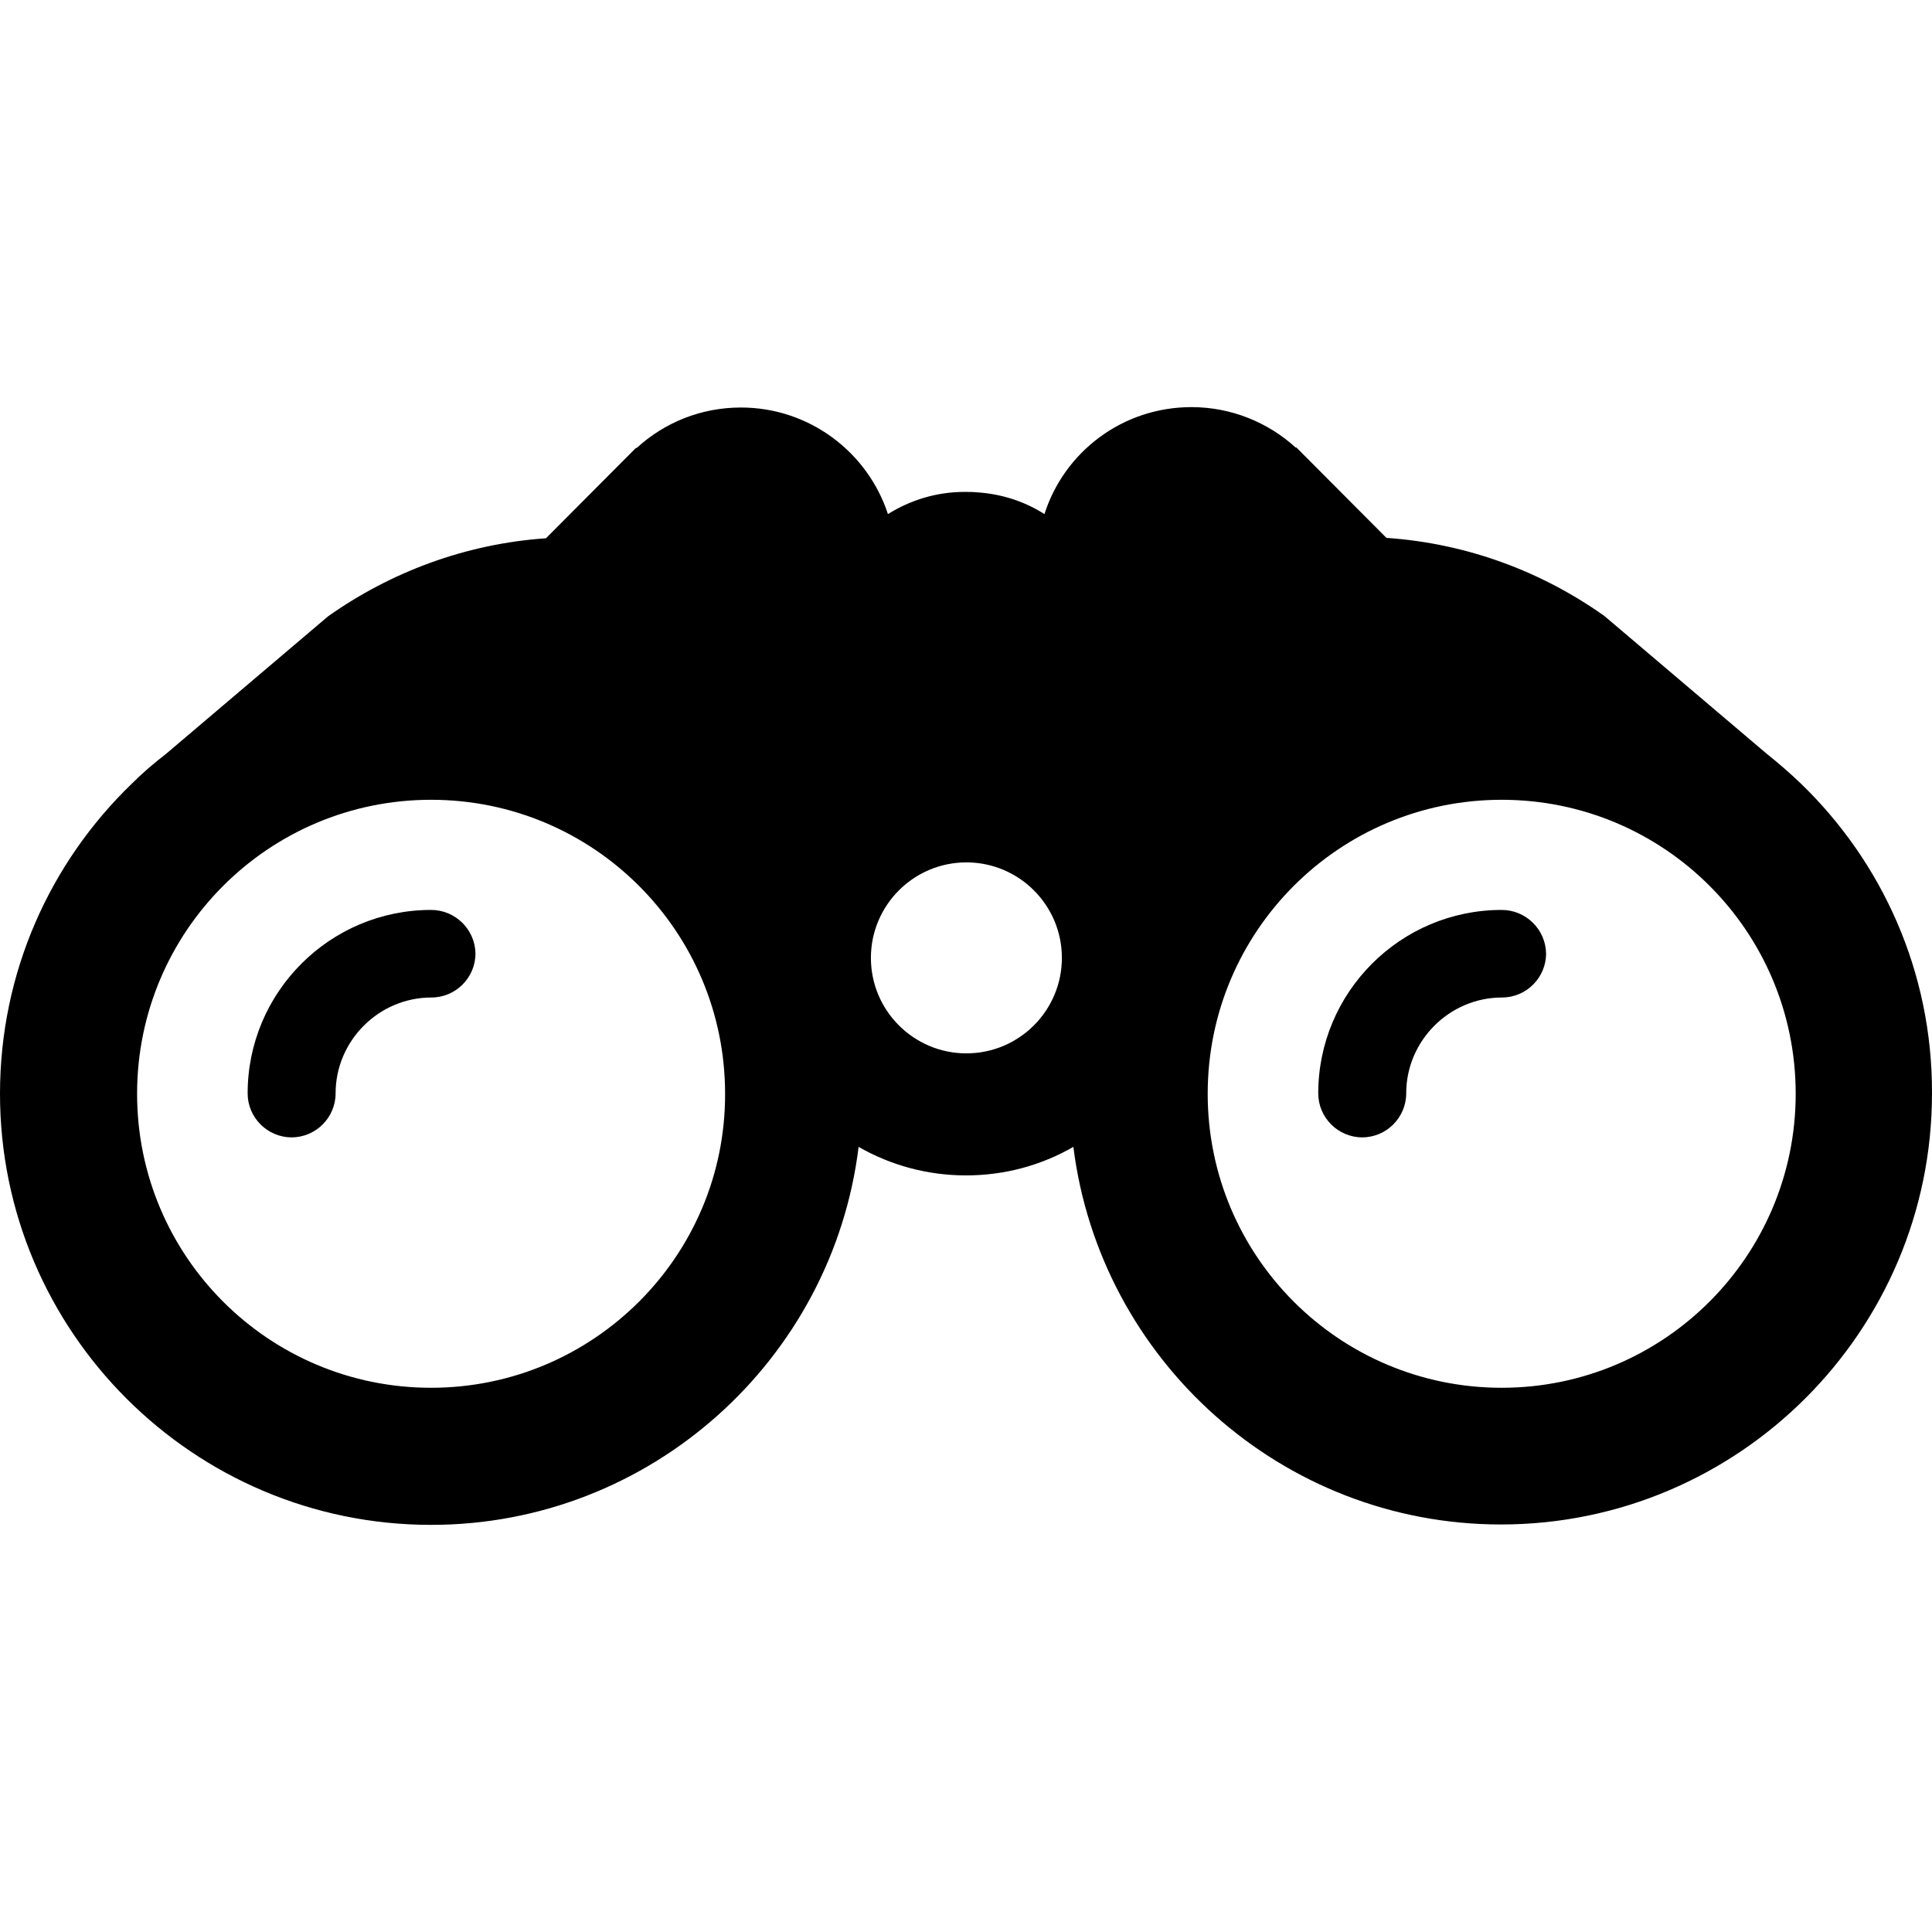 <?xml version="1.0" encoding="iso-8859-1"?>
<!-- Generator: Adobe Illustrator 19.1.0, SVG Export Plug-In . SVG Version: 6.00 Build 0)  -->
<svg version="1.1" id="Capa_1" xmlns="http://www.w3.org/2000/svg" xmlns:xlink="http://www.w3.org/1999/xlink" x="0px" y="0px"
	 viewBox="0 0 487.601 487.601" style="enable-background:new 0 0 487.601 487.601;" xml:space="preserve">
<g>
	<g id="XMLID_1736_">
		<path id="XMLID_1737_" d="M379,229.65c-25.6,0-46.3,20.8-46.3,46.3c0,6.1,5,11.1,11.1,11.1s11.1-5,11.1-11.1
			c0-13.3,10.9-24.2,24.2-24.2c6.1,0,11.1-5,11.1-11.1C390.1,234.55,385.1,229.65,379,229.65z"/>
		<path id="XMLID_1738_" d="M454.5,197.75c-2.7-2.6-5.6-5.1-8.6-7.5l0,0l-41-34.8c-15.8-11.2-34.6-18.3-55-19.7l2.2,2.2l-24.9-25
			H327c-6.9-6.3-16.2-10.2-26.3-10.2c-17.4,0-32.1,11.3-37.1,27c-5-3.2-10.8-5.1-17.1-5.5c-1-0.1-2.1-0.1-3.1-0.1
			c-7.1,0-13.7,2.1-19.3,5.6c-5.1-15.6-19.8-26.9-37.1-26.9c-10.1,0-19.3,3.8-26.3,10.2h-0.2l-24.9,25l2.2-2.2
			c-20.4,1.4-39.3,8.6-55,19.7l-41,34.8l0,0c-3,2.3-5.9,4.8-8.6,7.5C12.7,217.65,0,245.35,0,276.05c0,60,48.8,108.8,108.8,108.8
			c55.4,0,101.3-41.7,107.9-95.4c8,4.6,17.3,7.2,27.1,7.2c9.9,0,19.1-2.6,27.1-7.2c6.7,53.6,52.5,95.3,107.9,95.3
			c60,0,108.8-48.8,108.8-108.8C487.7,245.25,475,217.55,454.5,197.75z M108.8,350.25c-41,0-74.2-33.2-74.2-74.2
			s33.2-74.2,74.2-74.2s74.2,33.2,74.2,74.2C183.1,316.95,149.8,350.25,108.8,350.25z M243.9,265.85c-13.3,0-24.1-10.8-24.1-24.1
			c0-13.3,10.8-24.1,24.1-24.1c13.3,0,24.1,10.8,24.1,24.1C268,255.05,257.2,265.85,243.9,265.85z M379,350.25
			c-41,0-74.2-33.2-74.2-74.2s33.2-74.2,74.2-74.2s74.2,33.2,74.2,74.2C453.2,316.95,420,350.25,379,350.25z"/>
		<path id="XMLID_1745_" d="M108.8,229.65c-25.6,0-46.3,20.8-46.3,46.3c0,6.1,5,11.1,11.1,11.1c6.1,0,11.1-5,11.1-11.1
			c0-13.3,10.9-24.2,24.2-24.2c6.1,0,11.1-5,11.1-11.1C119.9,234.55,114.9,229.65,108.8,229.65z"/>
	</g>
</g>
<g>
</g>
<g>
</g>
<g>
</g>
<g>
</g>
<g>
</g>
<g>
</g>
<g>
</g>
<g>
</g>
<g>
</g>
<g>
</g>
<g>
</g>
<g>
</g>
<g>
</g>
<g>
</g>
<g>
</g>
</svg>
